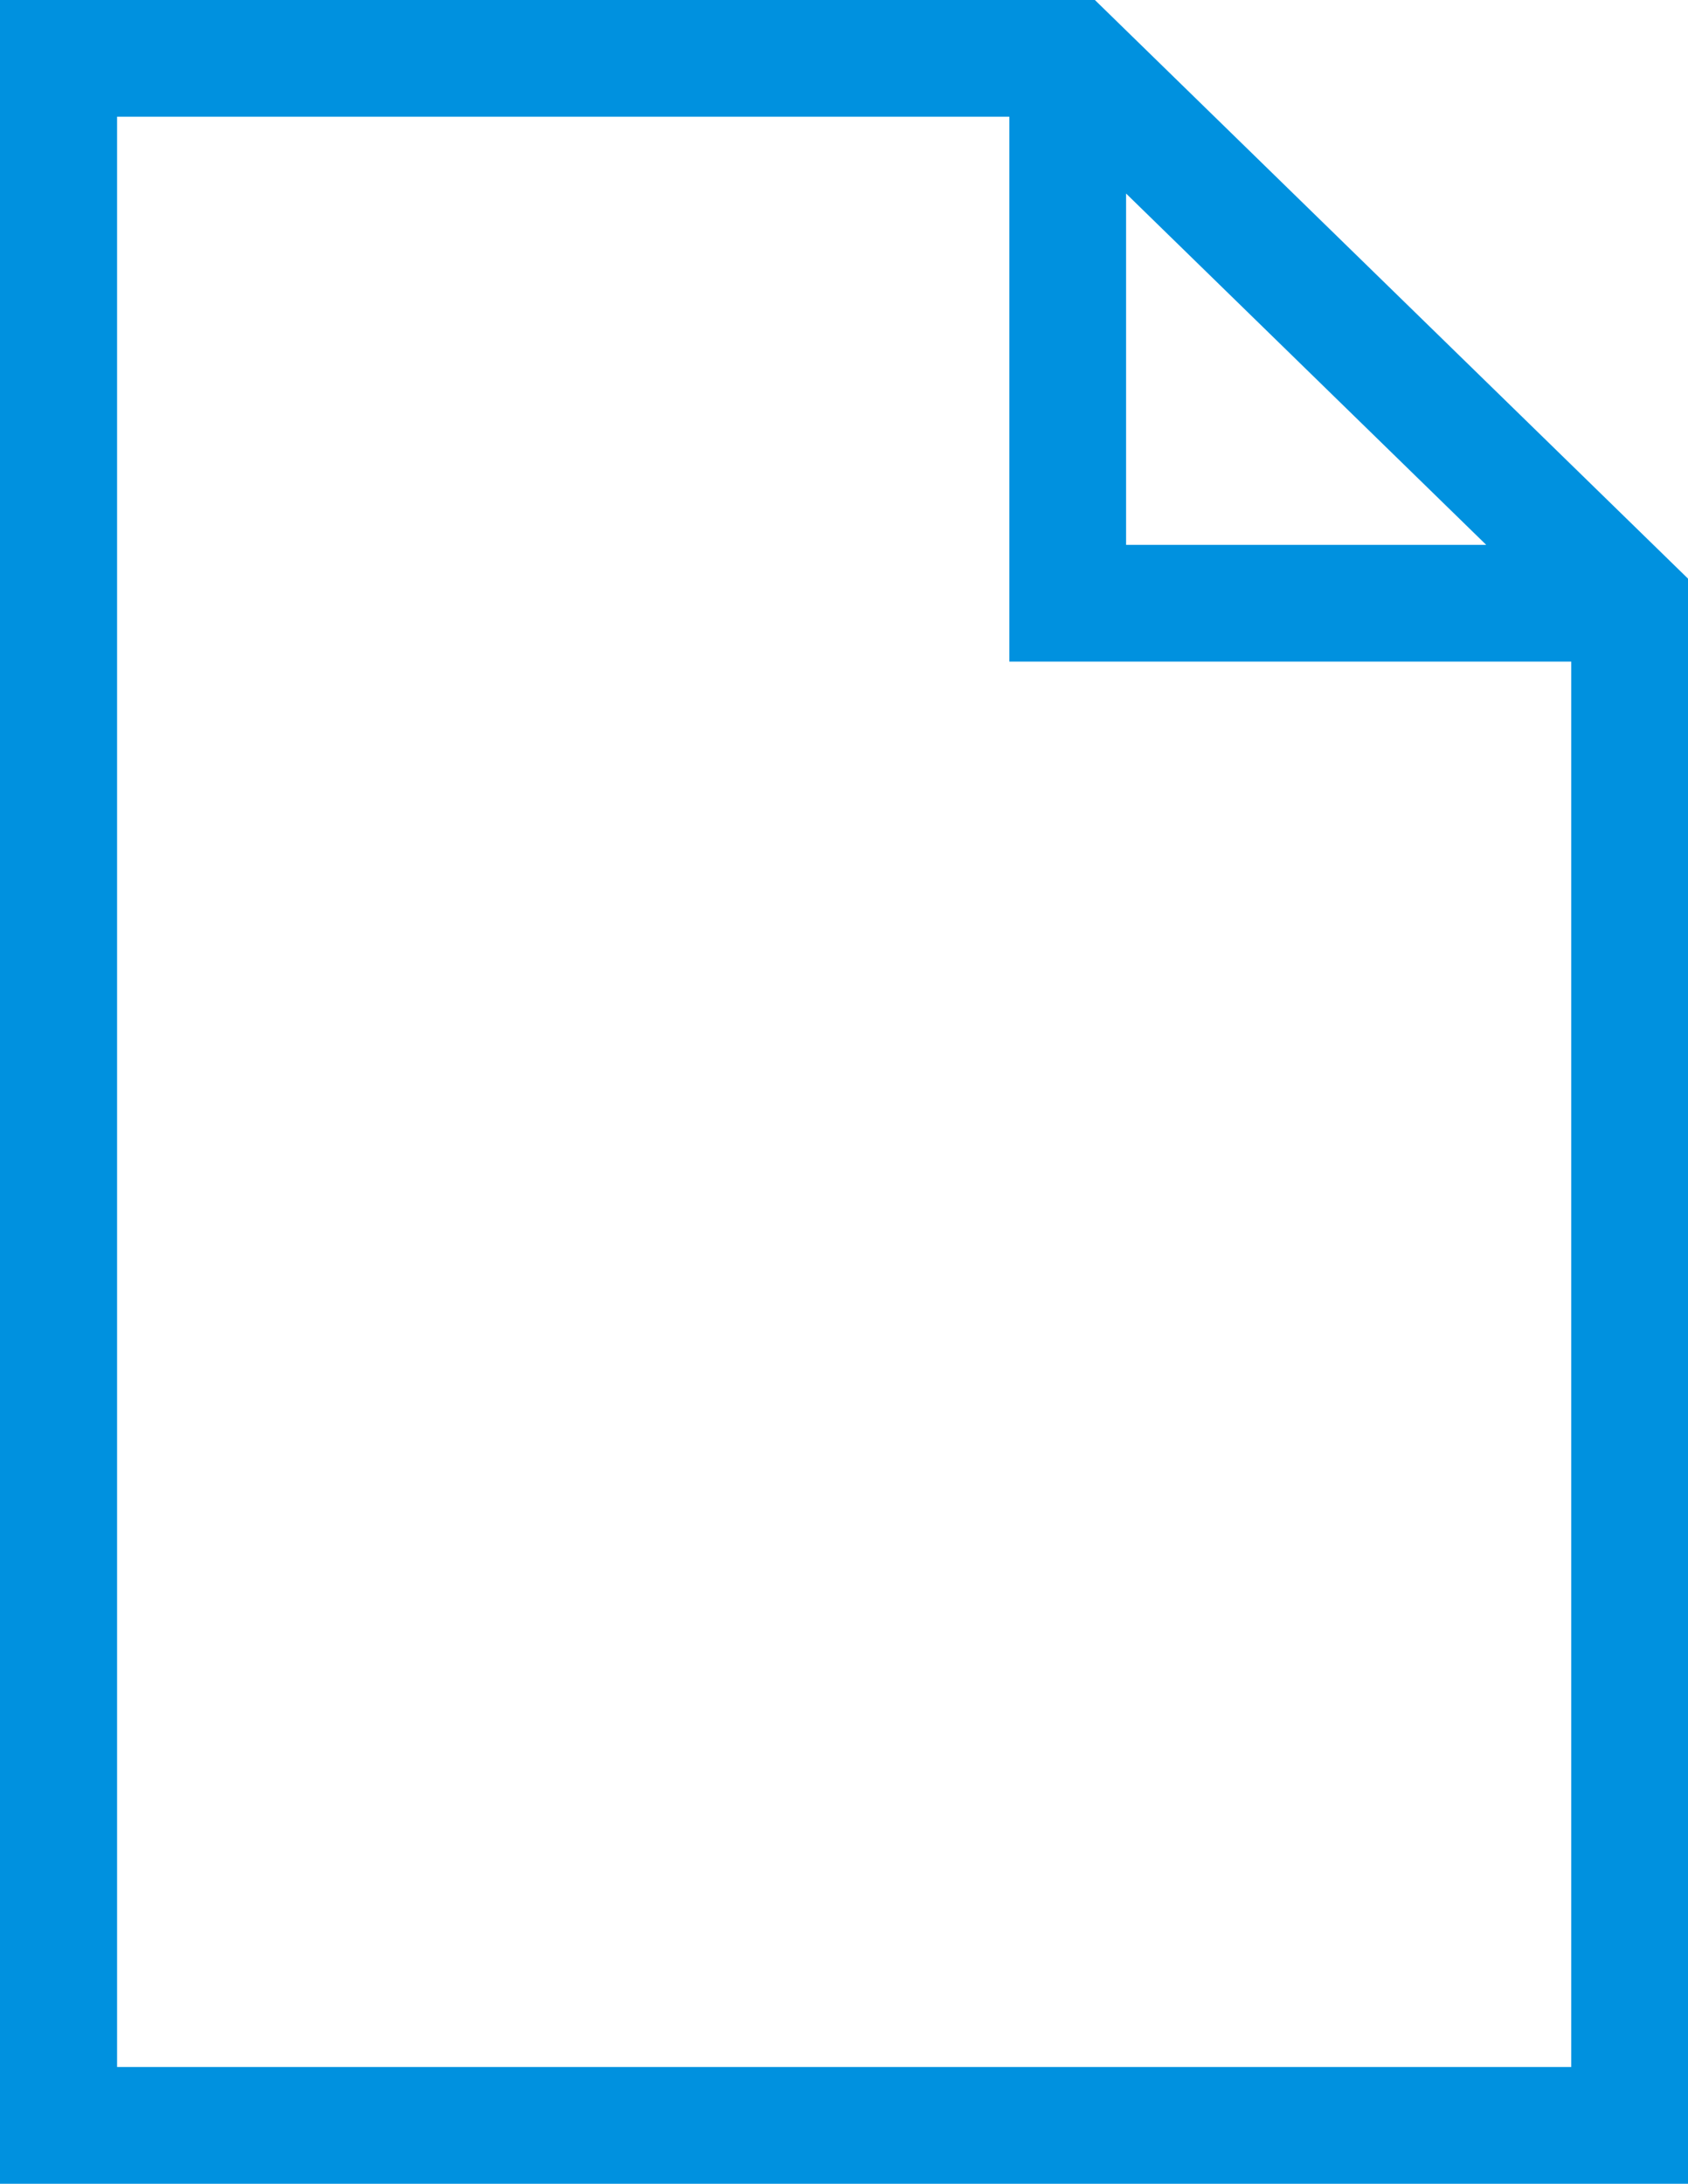 <svg id="aabd5afd-54ba-4393-8a03-d99907c96c08" data-name="logo" xmlns="http://www.w3.org/2000/svg" viewBox="0 0 203.43 263.14">
  <path d="M198.84,18.94H66.89V282.07H270.32V88.66Zm3.76,23.32L246,84.59H202.6ZM81,268V33H188.53V98.66h67.72V268Z" transform="translate(-66.89 -18.94)" style="fill: #0091df"/>
</svg>
